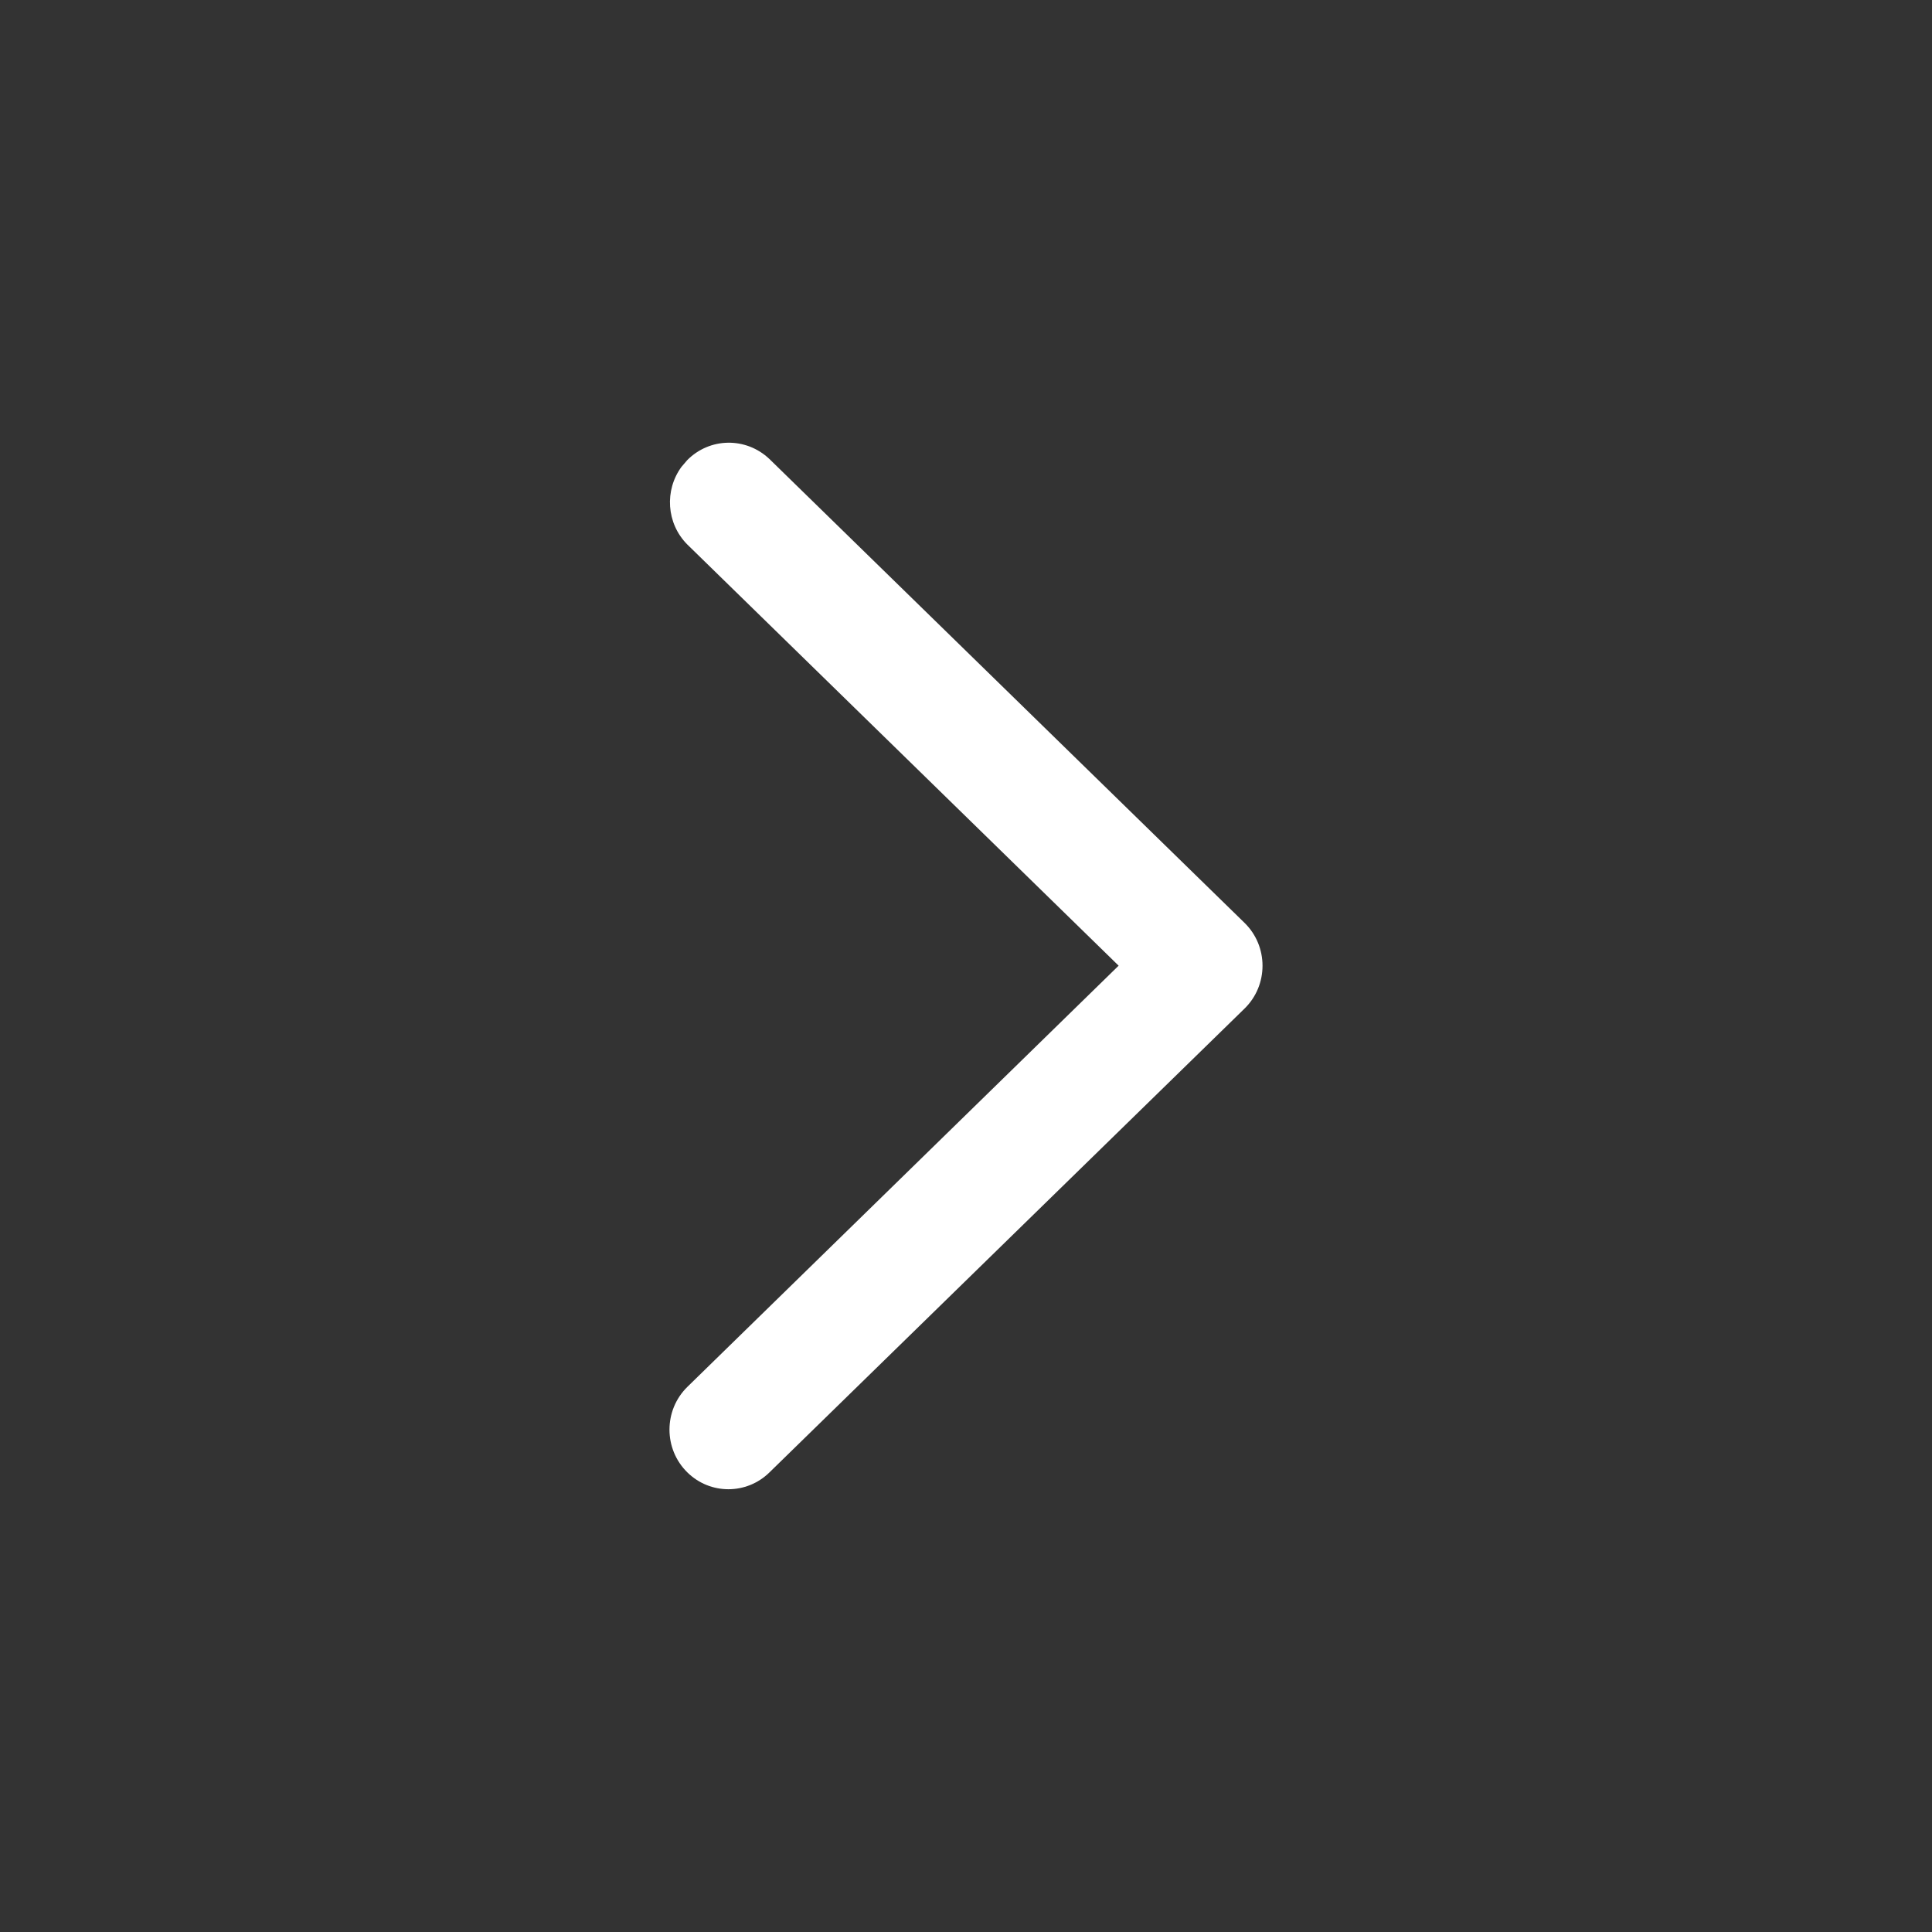 <svg width="24" height="24" viewBox="0 0 24 24" fill="none" xmlns="http://www.w3.org/2000/svg">
<rect x="0" y="0" width="24" height="24" fill="#333333" stroke="none"/>
<path d="M8.466 5.799C8.253 6.089 8.277 6.501 8.537 6.763L13.896 11.996L8.54 17.227C8.242 17.518 8.242 18.001 8.54 18.292C8.823 18.569 9.274 18.569 9.557 18.292L15.46 12.529C15.758 12.238 15.758 11.755 15.46 11.464L9.557 5.701C9.266 5.426 8.816 5.434 8.537 5.716L8.466 5.799Z" fill="white"/>
</svg>
